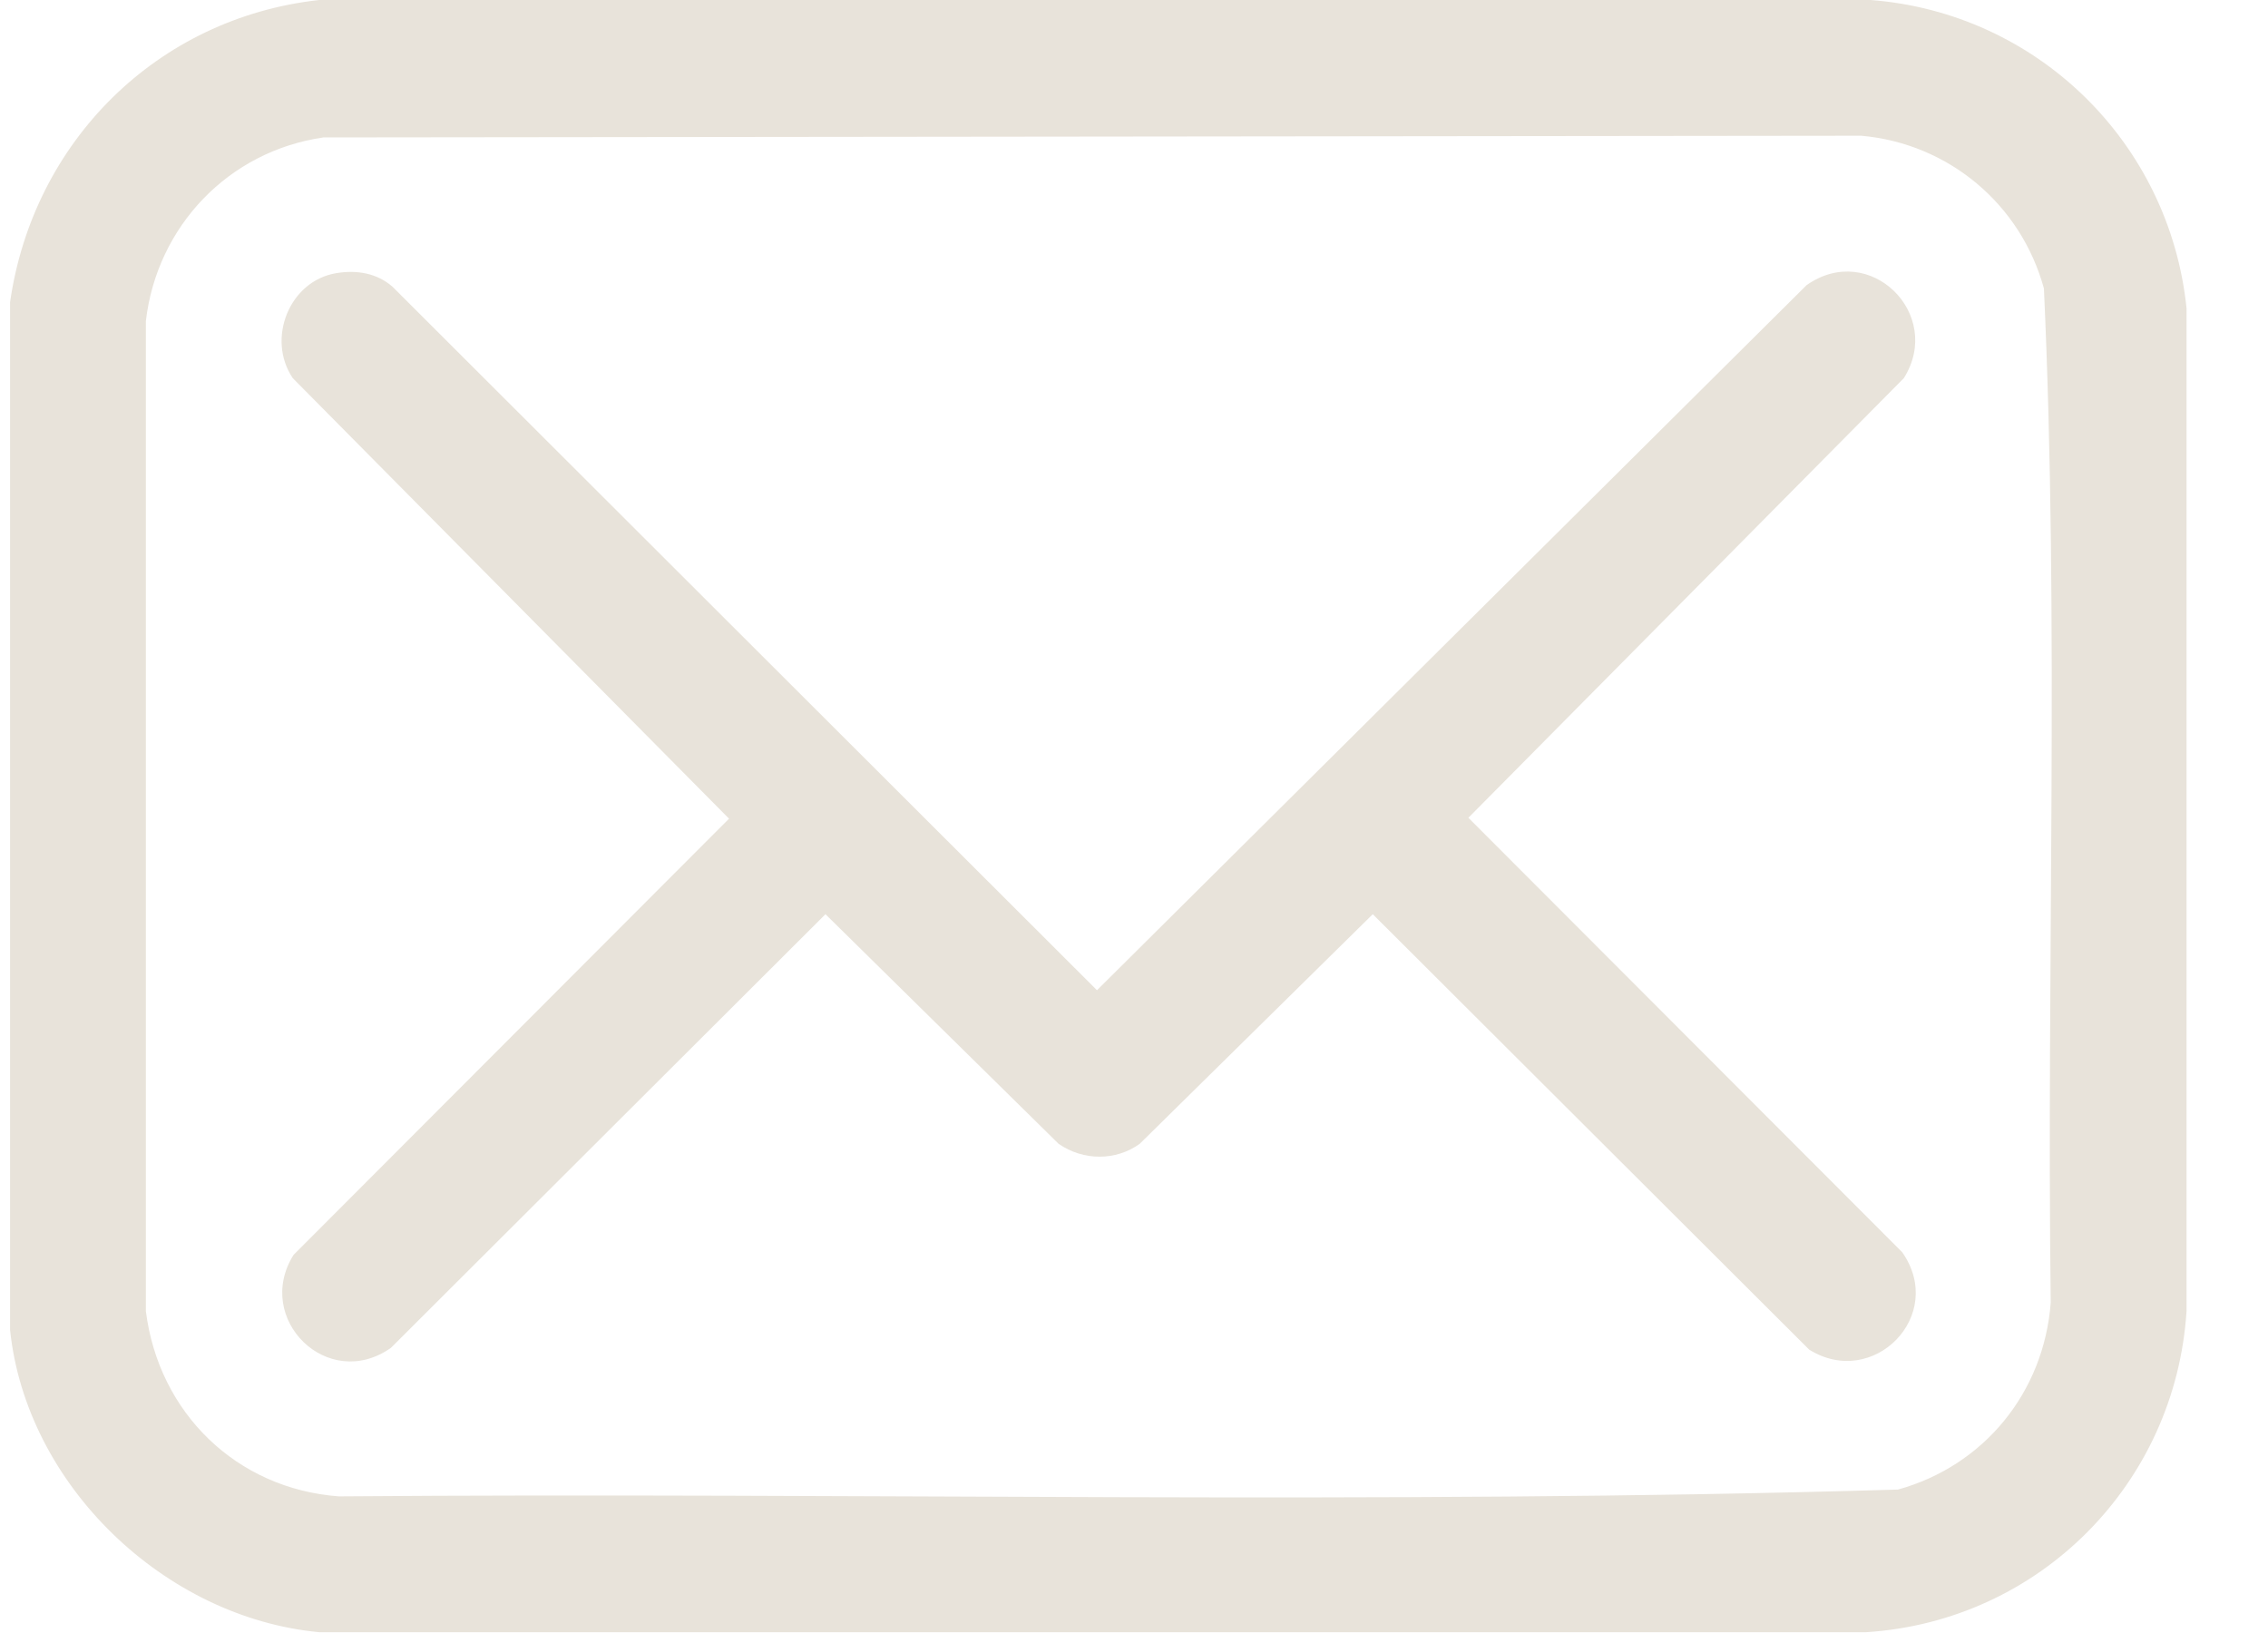 <svg width="25" height="18" viewBox="0 0 25 18" fill="none" xmlns="http://www.w3.org/2000/svg">
<g clip-path="url(#clip0_287_306)">
<path d="M0.111 14.669V3.331C0.365 1.562 1.73 0.198 3.518 0H20.62C22.455 0.141 23.914 1.571 24.102 3.397V14.453C23.98 16.353 22.483 17.868 20.573 17.991H3.518C1.815 17.831 0.29 16.372 0.111 14.66V14.669ZM3.565 1.515C2.521 1.665 1.73 2.493 1.608 3.538V14.453C1.749 15.572 2.605 16.41 3.735 16.494C9.457 16.448 15.208 16.589 20.921 16.419C21.871 16.156 22.53 15.347 22.605 14.359C22.558 10.633 22.7 6.888 22.53 3.18C22.276 2.249 21.476 1.581 20.516 1.496L3.556 1.515H3.565Z" fill="#E8E3DA"/>
<path d="M3.707 3.011C3.932 2.973 4.158 3.011 4.328 3.162L12.092 10.915L19.914 3.143C20.61 2.653 21.429 3.463 20.986 4.168L16.186 9.014L20.968 13.803C21.457 14.5 20.648 15.318 19.942 14.876L15.132 10.077L12.563 12.608C12.3 12.797 11.942 12.797 11.669 12.608L9.099 10.077L4.309 14.857C3.612 15.347 2.794 14.537 3.236 13.832L8.036 9.024L3.227 4.168C2.935 3.735 3.189 3.096 3.707 3.011Z" fill="#E8E3DA"/>
</g>
<defs>
<clipPath id="clip0_287_306">
<rect width="24" height="18" fill="white" transform="translate(0.111)"/>
</clipPath>
</defs>
</svg>
